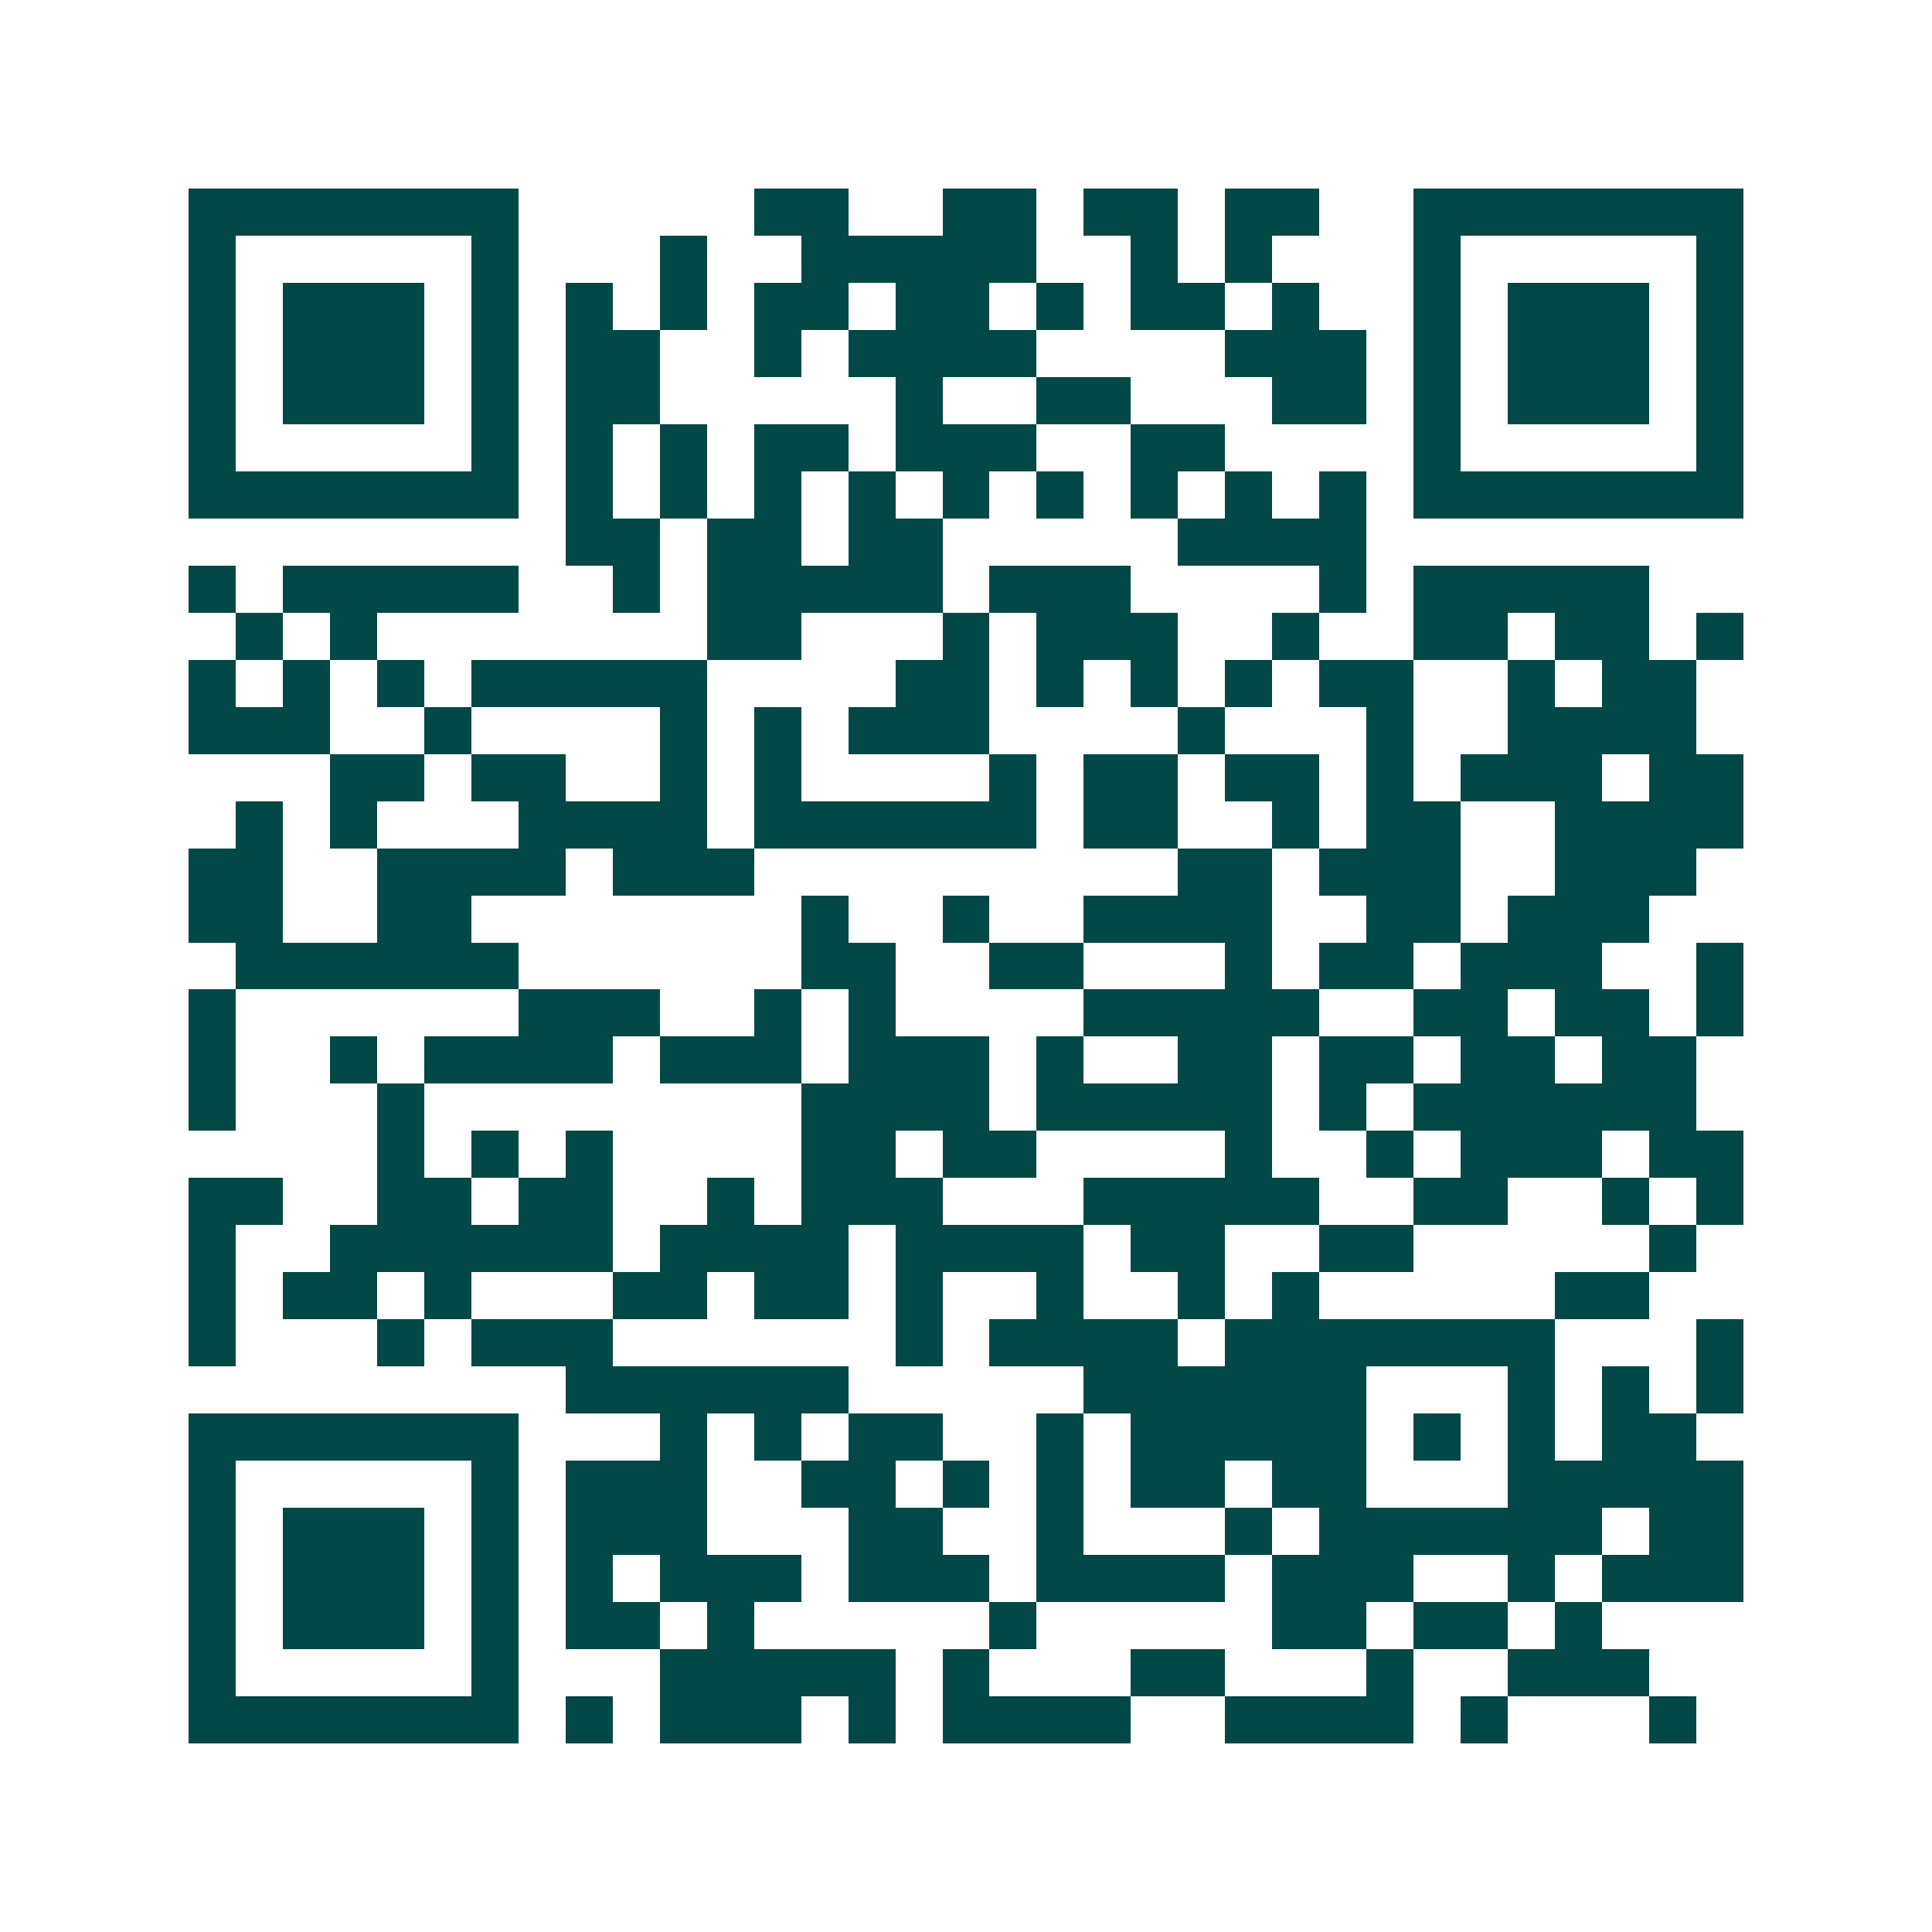 <svg xmlns="http://www.w3.org/2000/svg" width="200" height="200" viewBox="0 0 41 41" shape-rendering="crispEdges"><path fill="#ffffff" d="M0 0h41v41H0z"/><path stroke="#014847" d="M4 4.5h7m5 0h2m2 0h2m1 0h2m1 0h2m2 0h7M4 5.5h1m5 0h1m3 0h1m2 0h5m2 0h1m1 0h1m3 0h1m5 0h1M4 6.5h1m1 0h3m1 0h1m1 0h1m1 0h1m1 0h2m1 0h2m1 0h1m1 0h2m1 0h1m2 0h1m1 0h3m1 0h1M4 7.5h1m1 0h3m1 0h1m1 0h2m2 0h1m1 0h4m4 0h3m1 0h1m1 0h3m1 0h1M4 8.5h1m1 0h3m1 0h1m1 0h2m5 0h1m2 0h2m3 0h2m1 0h1m1 0h3m1 0h1M4 9.5h1m5 0h1m1 0h1m1 0h1m1 0h2m1 0h3m2 0h2m4 0h1m5 0h1M4 10.5h7m1 0h1m1 0h1m1 0h1m1 0h1m1 0h1m1 0h1m1 0h1m1 0h1m1 0h1m1 0h7M12 11.5h2m1 0h2m1 0h2m5 0h4M4 12.5h1m1 0h5m2 0h1m1 0h5m1 0h3m4 0h1m1 0h5M5 13.5h1m1 0h1m7 0h2m3 0h1m1 0h3m2 0h1m2 0h2m1 0h2m1 0h1M4 14.5h1m1 0h1m1 0h1m1 0h5m4 0h2m1 0h1m1 0h1m1 0h1m1 0h2m2 0h1m1 0h2M4 15.5h3m2 0h1m4 0h1m1 0h1m1 0h3m4 0h1m3 0h1m2 0h4M7 16.5h2m1 0h2m2 0h1m1 0h1m4 0h1m1 0h2m1 0h2m1 0h1m1 0h3m1 0h2M5 17.5h1m1 0h1m3 0h4m1 0h6m1 0h2m2 0h1m1 0h2m2 0h4M4 18.5h2m2 0h4m1 0h3m9 0h2m1 0h3m2 0h3M4 19.5h2m2 0h2m7 0h1m2 0h1m2 0h4m2 0h2m1 0h3M5 20.5h6m6 0h2m2 0h2m3 0h1m1 0h2m1 0h3m2 0h1M4 21.5h1m6 0h3m2 0h1m1 0h1m4 0h5m2 0h2m1 0h2m1 0h1M4 22.5h1m2 0h1m1 0h4m1 0h3m1 0h3m1 0h1m2 0h2m1 0h2m1 0h2m1 0h2M4 23.5h1m3 0h1m8 0h4m1 0h5m1 0h1m1 0h6M8 24.5h1m1 0h1m1 0h1m4 0h2m1 0h2m4 0h1m2 0h1m1 0h3m1 0h2M4 25.5h2m2 0h2m1 0h2m2 0h1m1 0h3m3 0h5m2 0h2m2 0h1m1 0h1M4 26.5h1m2 0h6m1 0h4m1 0h4m1 0h2m2 0h2m5 0h1M4 27.5h1m1 0h2m1 0h1m3 0h2m1 0h2m1 0h1m2 0h1m2 0h1m1 0h1m5 0h2M4 28.5h1m3 0h1m1 0h3m6 0h1m1 0h4m1 0h7m3 0h1M12 29.5h6m5 0h6m3 0h1m1 0h1m1 0h1M4 30.5h7m3 0h1m1 0h1m1 0h2m2 0h1m1 0h5m1 0h1m1 0h1m1 0h2M4 31.5h1m5 0h1m1 0h3m2 0h2m1 0h1m1 0h1m1 0h2m1 0h2m3 0h5M4 32.5h1m1 0h3m1 0h1m1 0h3m3 0h2m2 0h1m3 0h1m1 0h6m1 0h2M4 33.5h1m1 0h3m1 0h1m1 0h1m1 0h3m1 0h3m1 0h4m1 0h3m2 0h1m1 0h3M4 34.5h1m1 0h3m1 0h1m1 0h2m1 0h1m5 0h1m5 0h2m1 0h2m1 0h1M4 35.5h1m5 0h1m3 0h5m1 0h1m3 0h2m3 0h1m2 0h3M4 36.5h7m1 0h1m1 0h3m1 0h1m1 0h4m2 0h4m1 0h1m3 0h1"/></svg>
